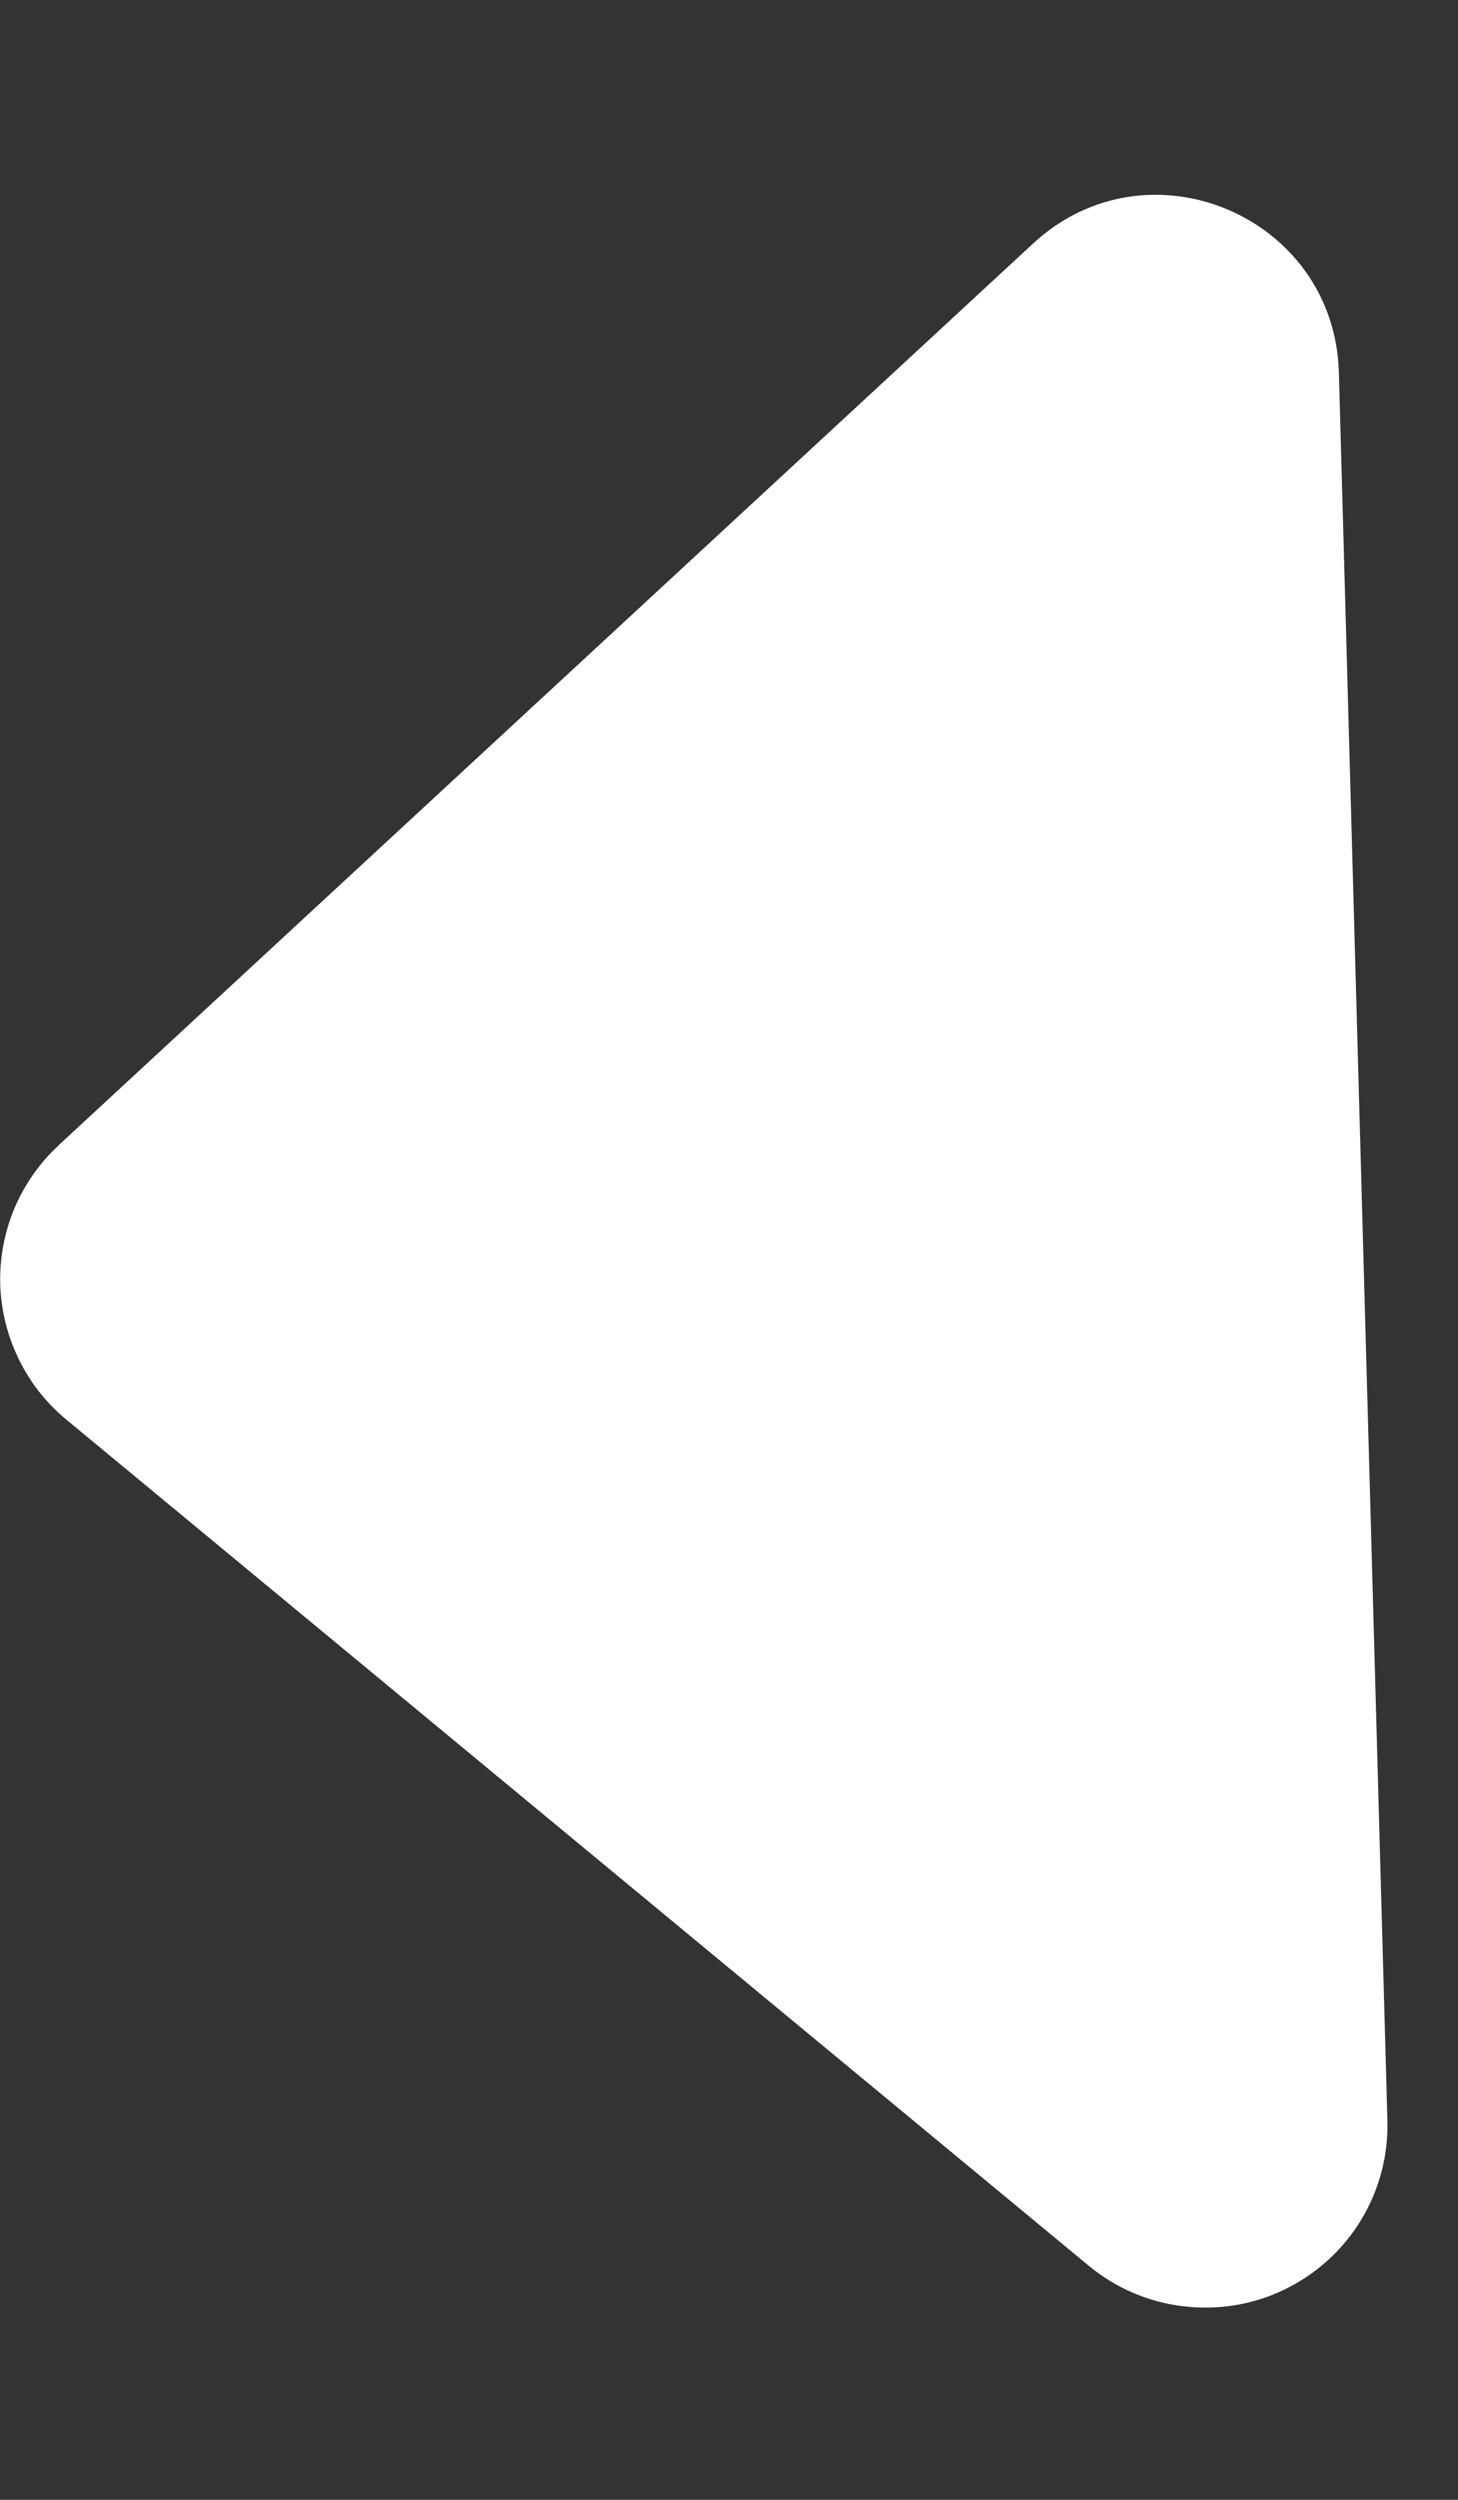 <?xml version="1.0" encoding="UTF-8"?> <svg xmlns="http://www.w3.org/2000/svg" width="7" height="12" viewBox="0 0 7 12" fill="none"><rect x="0" y="0" width="7" height="12" fill="#333333" stroke="none"/> <path d="M0.281 5.498L4.96 1.169C5.511 0.659 6.407 1.036 6.428 1.788L6.661 10.178C6.666 10.346 6.622 10.512 6.535 10.656C6.448 10.8 6.321 10.915 6.17 10.989C6.019 11.063 5.85 11.091 5.683 11.071C5.516 11.052 5.358 10.984 5.228 10.877L0.319 6.815C0.222 6.735 0.144 6.636 0.09 6.524C0.035 6.412 0.005 6.289 0.001 6.164C-0.002 6.04 0.021 5.916 0.069 5.801C0.118 5.686 0.19 5.582 0.282 5.498L0.281 5.498Z" fill="white"></path> </svg> 